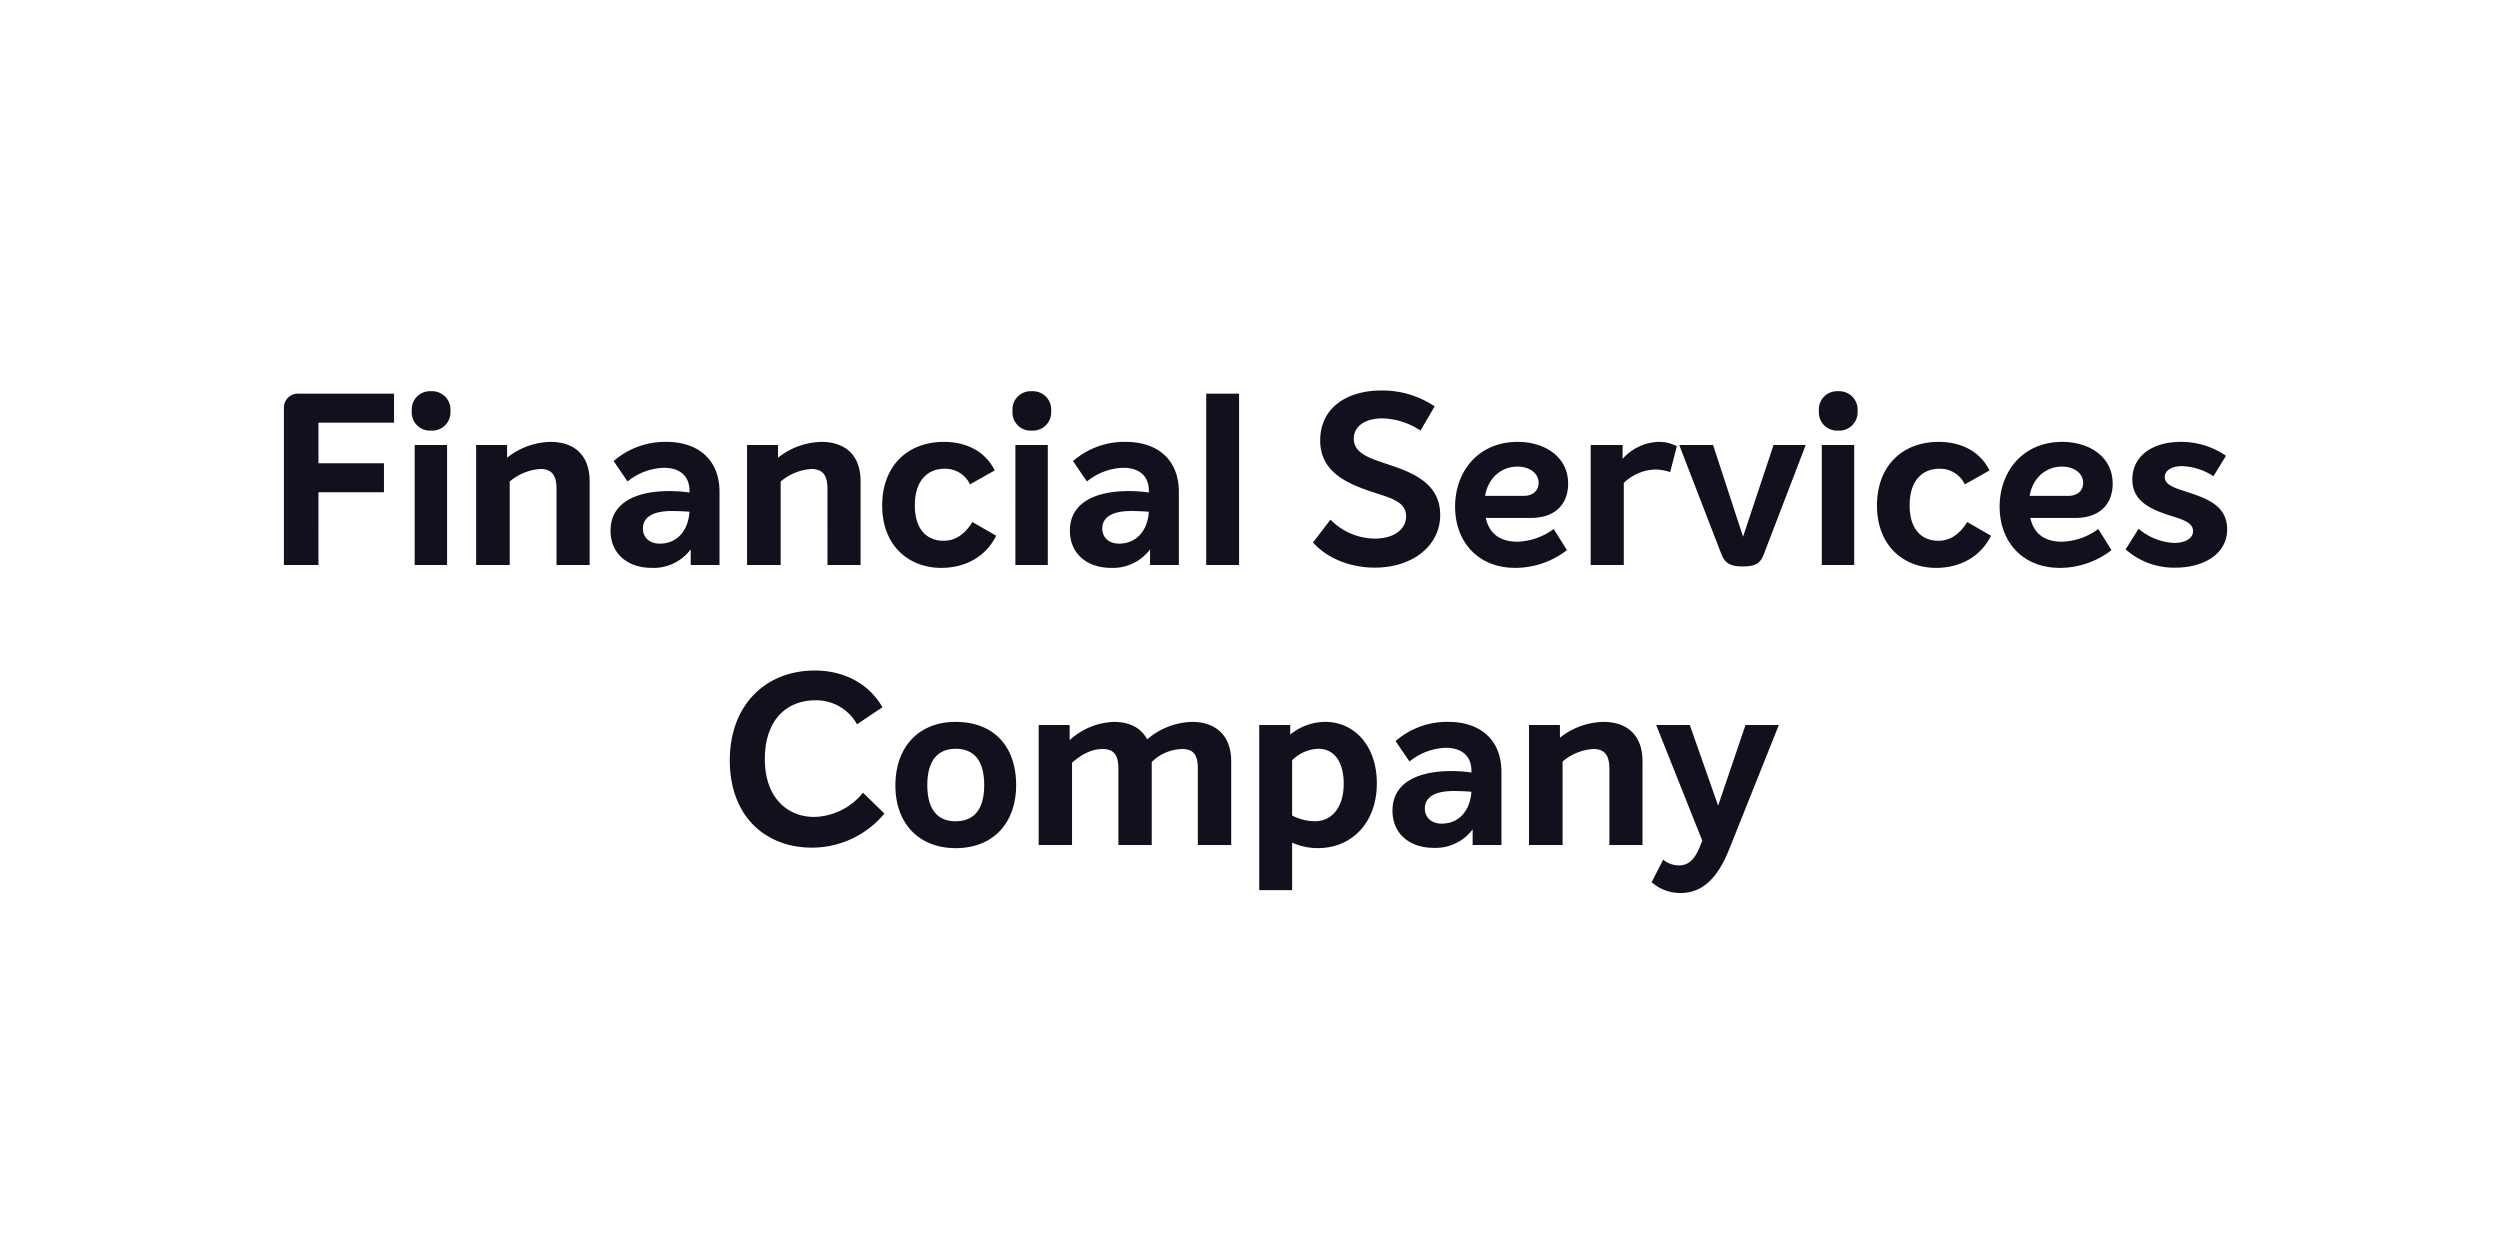 <?xml version="1.0" encoding="UTF-8"?>
<svg xmlns="http://www.w3.org/2000/svg" width="500" height="250" viewBox="0 0 500 250">
  <g id="Financial_Services_Company" data-name="Financial Services Company" transform="translate(-2035 -335)">
    <rect id="Rectangle_12620" data-name="Rectangle 12620" width="500" height="250" transform="translate(2035 335)" fill="none"></rect>
    <path id="Path_35480" data-name="Path 35480" d="M-171.192-28.464v-5.808h-19.1a2.788,2.788,0,0,0-2.928,2.784V0h6.912V-14.544h13.1v-5.808h-13.1v-8.112Zm7.392,1.584a3.667,3.667,0,0,0,3.888-3.936,3.667,3.667,0,0,0-3.888-3.936,3.63,3.63,0,0,0-3.84,3.936A3.63,3.63,0,0,0-163.8-26.88ZM-167.064,0h6.48V-24h-6.48Zm27.12-24.624a14.419,14.419,0,0,0-8.64,3.168V-24h-6.192V0h6.72V-16.7a10.57,10.57,0,0,1,6.144-2.5c2.3,0,3.216,1.3,3.216,3.984V0h6.624V-16.752C-132.072-21.888-135.048-24.624-139.944-24.624Zm23.232,0a15.666,15.666,0,0,0-10.56,3.84l2.784,4.08a12.049,12.049,0,0,1,7.3-2.736c2.976,0,5.088,1.488,5.088,4.608v.336a28.154,28.154,0,0,0-4.08-.288c-6.1,0-11.712,2.016-11.712,7.92,0,4.512,3.312,7.44,8.256,7.44a9.262,9.262,0,0,0,7.776-3.7V0h5.76V-14.64C-106.1-21.072-110.376-24.624-116.712-24.624Zm-1.344,20.352c-2.064,0-3.36-1.248-3.36-3.024,0-2.592,2.592-3.5,5.712-3.5q1.728,0,3.6.144C-112.344-6.96-114.5-4.272-118.056-4.272Zm32.3-20.352a14.419,14.419,0,0,0-8.64,3.168V-24h-6.192V0h6.72V-16.7a10.57,10.57,0,0,1,6.144-2.5c2.3,0,3.216,1.3,3.216,3.984V0h6.624V-16.752C-77.88-21.888-80.856-24.624-85.752-24.624Zm24,25.2c5.232,0,9.12-2.592,10.992-6.432l-4.752-2.736C-57.24-5.856-59.16-4.848-61.32-4.848c-3.024,0-5.712-1.968-5.712-7.1,0-5.184,2.784-7.3,5.9-7.3a5.473,5.473,0,0,1,5.136,3.12l4.944-2.784c-2.016-4.032-5.952-5.712-10.176-5.712-7.344,0-12.336,4.9-12.336,12.72C-73.56-3.792-68.184.576-61.752.576Zm18.1-27.456a3.667,3.667,0,0,0,3.888-3.936,3.667,3.667,0,0,0-3.888-3.936,3.63,3.63,0,0,0-3.84,3.936A3.63,3.63,0,0,0-43.656-26.88ZM-46.92,0h6.48V-24h-6.48Zm22.08-24.624a15.666,15.666,0,0,0-10.56,3.84l2.784,4.08a12.049,12.049,0,0,1,7.3-2.736c2.976,0,5.088,1.488,5.088,4.608v.336a28.154,28.154,0,0,0-4.08-.288c-6.1,0-11.712,2.016-11.712,7.92,0,4.512,3.312,7.44,8.256,7.44a9.262,9.262,0,0,0,7.776-3.7V0h5.76V-14.64C-14.232-21.072-18.5-24.624-24.84-24.624ZM-26.184-4.272c-2.064,0-3.36-1.248-3.36-3.024,0-2.592,2.592-3.5,5.712-3.5q1.728,0,3.6.144C-20.472-6.96-22.632-4.272-26.184-4.272ZM-8.76,0h6.576V-34.272H-8.76Zm33.7.528c7.68,0,13.1-4.464,13.1-10.512,0-6.192-5.136-8.4-10.416-10.128-3.7-1.248-6.864-2.208-6.864-5.136,0-2.592,2.4-4.08,5.712-4.08A14.451,14.451,0,0,1,34.1-26.88l2.832-4.848A18.7,18.7,0,0,0,26.28-34.9c-6.96,0-12.24,3.5-12.24,9.984,0,6.144,5.04,8.5,10.176,10.224,3.7,1.248,7.008,1.92,7.008,4.944,0,2.448-2.208,4.464-6.288,4.464A12.521,12.521,0,0,1,16.1-9.072l-3.5,4.56C15.48-1.248,20.184.528,24.936.528ZM53.5-4.656c-3.7,0-5.712-1.824-6.336-4.752h8.928c5.424,0,7.536-3.216,7.536-6.864,0-5.424-4.752-8.352-10.08-8.352-8.016,0-12.528,6.048-12.528,12.96,0,7.008,4.56,12.24,12.048,12.24a16.915,16.915,0,0,0,10.32-3.552L60.744-7.2A12.9,12.9,0,0,1,53.5-4.656Zm0-15.024c2.592,0,4.224,1.488,4.224,3.216,0,1.536-1.056,2.64-3.024,2.64h-7.68C47.688-17.664,50.472-19.68,53.5-19.68ZM81.72-24.624a9.975,9.975,0,0,0-7.2,3.408V-24H68.136V0H74.76V-16.416A9.481,9.481,0,0,1,81.1-19.1a9.213,9.213,0,0,1,2.928.528l1.344-5.184A7.72,7.72,0,0,0,81.72-24.624ZM104.712-24l-6.1,18.336L92.616-24H85.848L94.3-2.112c.72,1.776,1.776,2.4,4.272,2.4,2.448,0,3.5-.576,4.176-2.4L111.144-24Zm12.912-2.88a3.667,3.667,0,0,0,3.888-3.936,3.667,3.667,0,0,0-3.888-3.936,3.63,3.63,0,0,0-3.84,3.936A3.63,3.63,0,0,0,117.624-26.88ZM114.36,0h6.48V-24h-6.48Zm22.848.576c5.232,0,9.12-2.592,10.992-6.432l-4.752-2.736c-1.728,2.736-3.648,3.744-5.808,3.744-3.024,0-5.712-1.968-5.712-7.1,0-5.184,2.784-7.3,5.9-7.3a5.473,5.473,0,0,1,5.136,3.12l4.944-2.784c-2.016-4.032-5.952-5.712-10.176-5.712-7.344,0-12.336,4.9-12.336,12.72C125.4-3.792,130.776.576,137.208.576Zm25.2-5.232c-3.7,0-5.712-1.824-6.336-4.752H165c5.424,0,7.536-3.216,7.536-6.864,0-5.424-4.752-8.352-10.08-8.352-8.016,0-12.528,6.048-12.528,12.96,0,7.008,4.56,12.24,12.048,12.24A16.915,16.915,0,0,0,172.3-2.976L169.656-7.2A12.9,12.9,0,0,1,162.408-4.656Zm0-15.024c2.592,0,4.224,1.488,4.224,3.216,0,1.536-1.056,2.64-3.024,2.64h-7.68C156.6-17.664,159.384-19.68,162.408-19.68ZM185.16.528c5.424,0,10.272-2.64,10.272-7.68,0-4.848-4.32-6.24-8.256-7.536-2.208-.72-4.224-1.3-4.224-2.928,0-1.248,1.344-2.16,3.5-2.16a12.331,12.331,0,0,1,6.24,2.016l2.5-4.08a15.73,15.73,0,0,0-9.024-2.784c-5.52,0-9.7,2.688-9.7,7.536,0,4.032,3.12,5.712,6.96,7.008,2.592.864,5.184,1.392,5.184,3.312,0,1.536-1.728,2.352-3.744,2.352a11.8,11.8,0,0,1-7.152-2.832L175.128-3.12A14.572,14.572,0,0,0,185.16.528Zm-272.784,56a18.805,18.805,0,0,0,14.5-6.816L-77.4,45.536a12.894,12.894,0,0,1-9.744,4.848c-5.472,0-9.888-3.936-9.888-11.568,0-7.536,4.08-11.76,10.176-11.76a9.332,9.332,0,0,1,8.256,4.8l5.088-3.408c-2.64-4.608-7.536-7.344-13.536-7.344-9.792,0-16.992,6.864-16.992,17.952C-104.04,50.432-96.744,56.528-87.624,56.528Zm28.752.1c7.536,0,12.1-5.04,12.1-12.624,0-7.728-4.464-12.624-12.1-12.624-7.392,0-12,4.992-12.048,12.624C-70.968,51.584-66.312,56.624-58.872,56.624Zm0-5.376c-3.648,0-5.664-2.4-5.664-7.248s2.064-7.248,5.664-7.248c3.7,0,5.712,2.4,5.712,7.248S-55.176,51.248-58.872,51.248Zm47.28-19.872a14.239,14.239,0,0,0-8.976,3.5c-1.2-2.3-3.5-3.5-6.672-3.5a13.83,13.83,0,0,0-8.832,3.648V32h-6.192V56h6.672V39.536c2.112-1.824,4.08-2.736,6.1-2.736,2.4,0,3.168,1.392,3.168,3.888V56h6.672V39.392a9.023,9.023,0,0,1,6.1-2.592c2.4,0,3.12,1.392,3.12,3.888V56h6.672V39.248C-3.768,34.064-6.888,31.376-11.592,31.376Zm26.64,0A11.075,11.075,0,0,0,8.04,33.92V32H1.848V65.024H8.424v-9.5a12.493,12.493,0,0,0,5.136,1.1c6.864,0,11.808-5.136,11.808-12.96C25.368,36.08,20.808,31.376,15.048,31.376ZM12.984,51.248A10.034,10.034,0,0,1,8.424,50.1V39.056a7.76,7.76,0,0,1,5.232-2.3c3.408,0,5.088,2.928,5.088,6.96C18.744,48.56,16.3,51.248,12.984,51.248ZM39.672,31.376a15.666,15.666,0,0,0-10.56,3.84L31.9,39.3a12.049,12.049,0,0,1,7.3-2.736c2.976,0,5.088,1.488,5.088,4.608V41.5a28.154,28.154,0,0,0-4.08-.288c-6.1,0-11.712,2.016-11.712,7.92,0,4.512,3.312,7.44,8.256,7.44a9.262,9.262,0,0,0,7.776-3.7V56h5.76V41.36C50.28,34.928,46.008,31.376,39.672,31.376ZM38.328,51.728c-2.064,0-3.36-1.248-3.36-3.024,0-2.592,2.592-3.5,5.712-3.5q1.728,0,3.6.144C44.04,49.04,41.88,51.728,38.328,51.728Zm32.3-20.352a14.419,14.419,0,0,0-8.64,3.168V32H55.8V56h6.72V39.3a10.57,10.57,0,0,1,6.144-2.5c2.3,0,3.216,1.3,3.216,3.984V56H78.5V39.248C78.5,34.112,75.528,31.376,70.632,31.376ZM99.1,32,93.624,48.128,87.96,32H81.24l9.216,23.136-.624,1.536c-.96,2.208-2.112,3.408-4.032,3.408a4.933,4.933,0,0,1-3.168-1.152l-2.3,4.512a8.6,8.6,0,0,0,5.808,2.16c5.52,0,8.16-4.9,9.792-8.976L105.768,32Z" transform="translate(2285 448)" fill="#10111d"></path>
  </g>
</svg>
